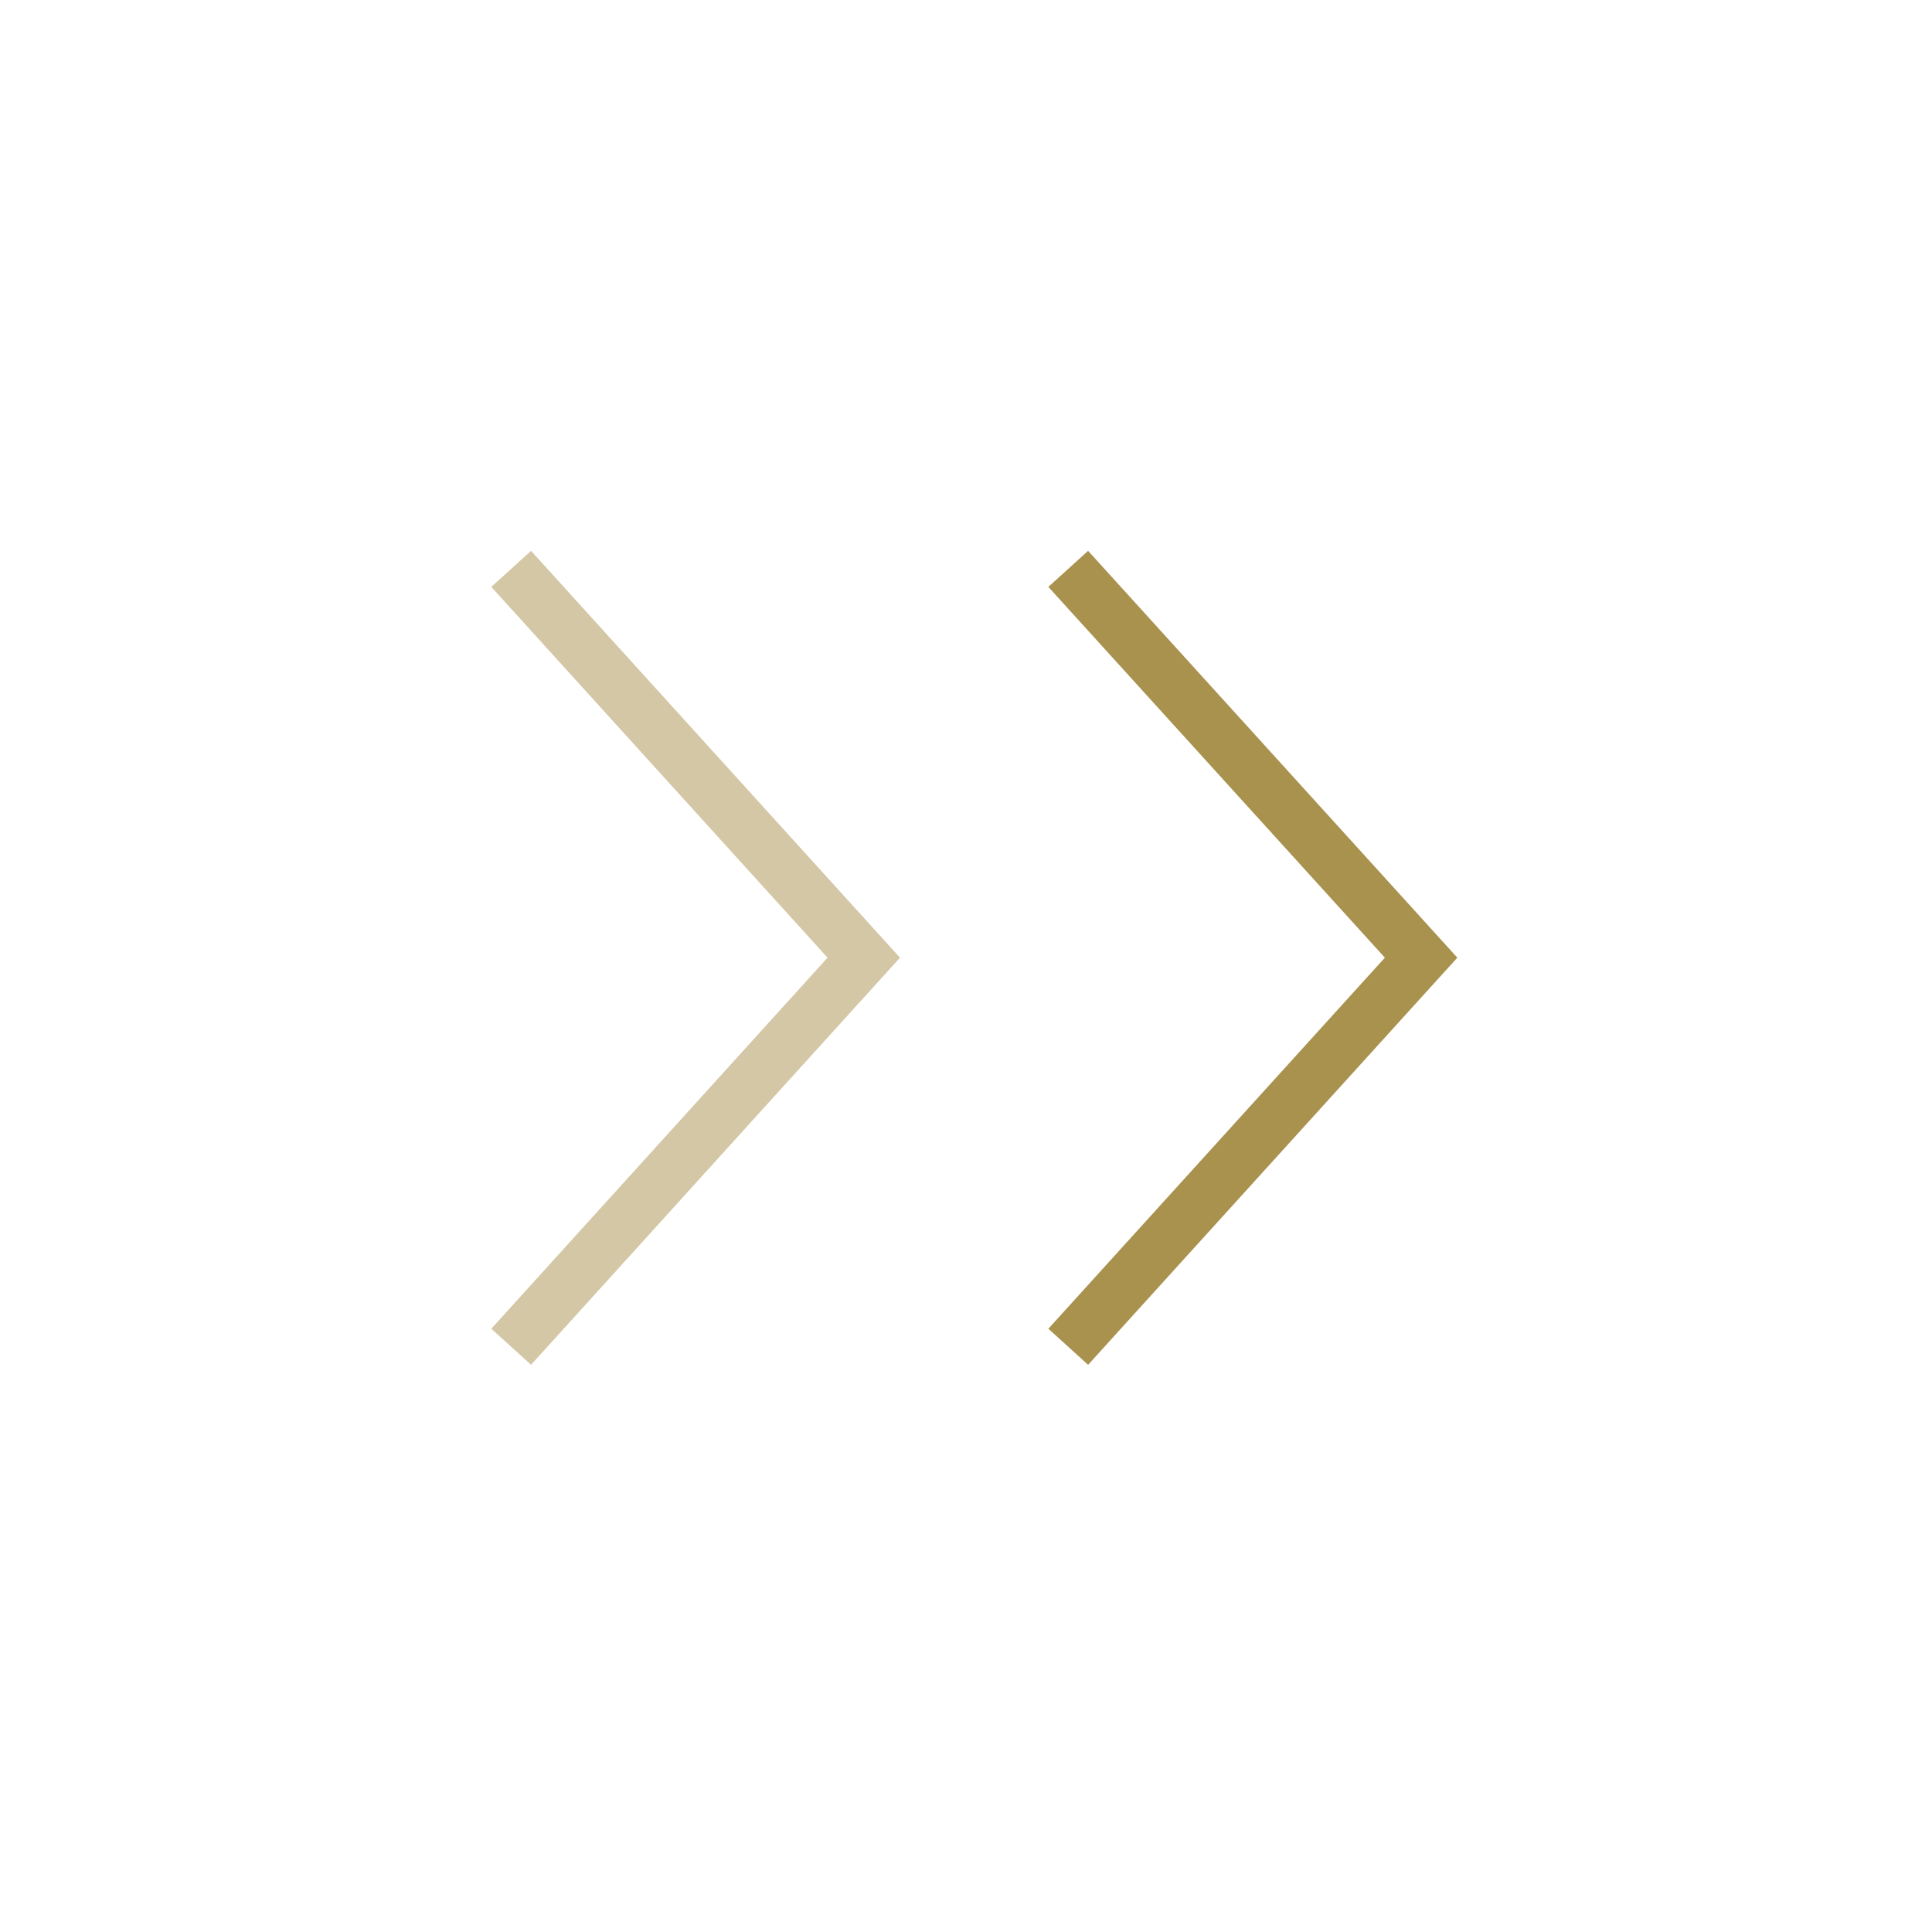 <?xml version="1.0" encoding="utf-8"?>
<!-- Generator: Adobe Illustrator 28.1.0, SVG Export Plug-In . SVG Version: 6.00 Build 0)  -->
<svg version="1.1" id="Layer_1" xmlns="http://www.w3.org/2000/svg" xmlns:xlink="http://www.w3.org/1999/xlink" x="0px" y="0px"
	 viewBox="0 0 72 72" style="enable-background:new 0 0 72 72;" xml:space="preserve">
<style type="text/css">
	.st0{fill:none;stroke:#A9914E;stroke-width:2;stroke-opacity:0.5;}
	.st1{fill:none;stroke:#A9914E;stroke-width:2;}
</style>
<polyline class="st0" points="19.05,50.19 32.19,35.69 19.05,21.2 "/>
<polyline class="st1" points="39.81,50.19 52.96,35.69 39.81,21.2 "/>
</svg>
